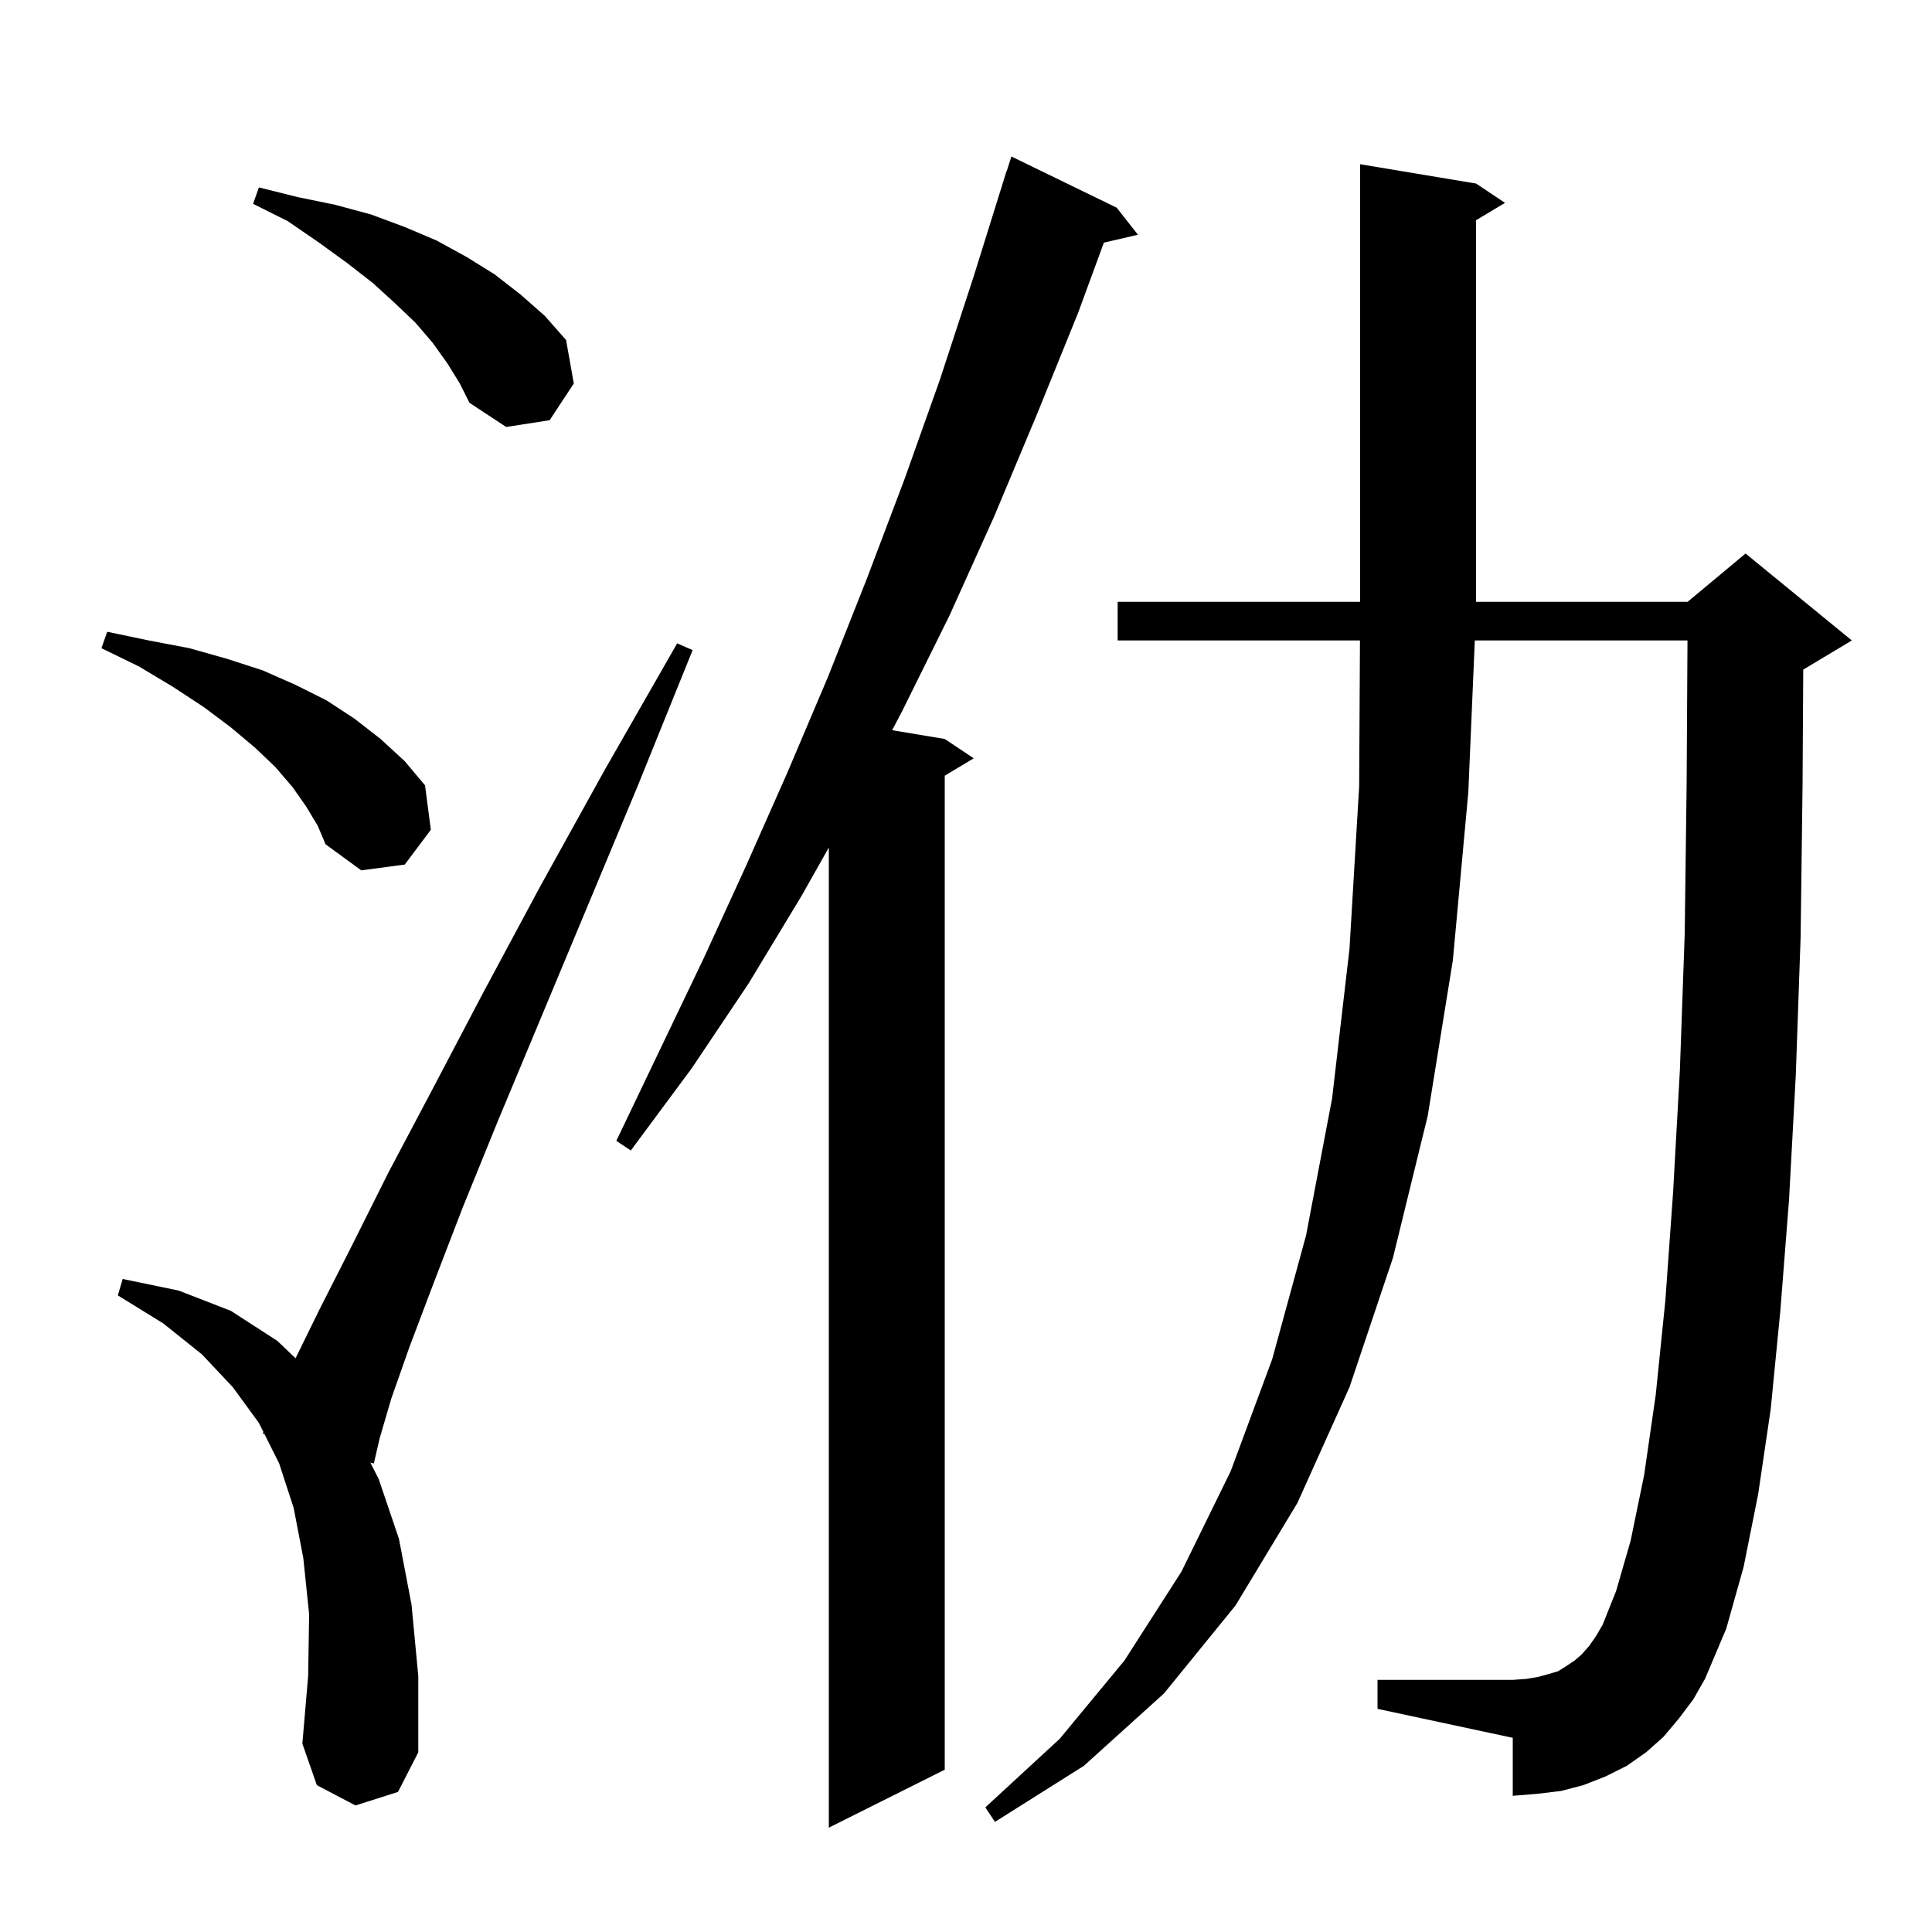 <svg xmlns="http://www.w3.org/2000/svg" xmlns:xlink="http://www.w3.org/1999/xlink" version="1.1" baseProfile="full" viewBox="0 0 200 200" width="200" height="200">
<g fill="black">
<path d="M 115.6 21.5 L 117.8 24.3 L 114.272 25.119 L 111.6 32.4 L 107.3 43.0 L 102.9 53.5 L 98.3 63.7 L 93.4 73.6 L 92.353 75.592 L 97.8 76.5 L 100.8 78.5 L 97.8 80.3 L 97.8 183.2 L 85.8 189.2 L 85.8 87.734 L 83.0 92.7 L 77.5 101.8 L 71.6 110.6 L 65.3 119.1 L 63.8 118.1 L 72.8 99.3 L 77.2 89.7 L 81.5 80.0 L 85.7 70.1 L 89.7 60.0 L 93.6 49.7 L 97.3 39.3 L 100.8 28.6 L 104.2 17.7 L 104.218 17.706 L 104.7 16.2 Z M 173.8 177.9 L 172.2 179.8 L 170.4 181.4 L 168.4 182.8 L 166.2 183.9 L 163.9 184.8 L 161.6 185.4 L 159.1 185.7 L 156.6 185.9 L 156.6 179.9 L 142.6 176.9 L 142.6 173.9 L 156.6 173.9 L 158.0 173.8 L 159.2 173.6 L 160.3 173.3 L 161.3 173.0 L 162.1 172.5 L 163.0 171.9 L 163.7 171.3 L 164.5 170.4 L 165.2 169.4 L 165.9 168.2 L 167.3 164.7 L 168.8 159.5 L 170.2 152.7 L 171.4 144.4 L 172.4 134.6 L 173.2 123.4 L 173.9 110.8 L 174.4 96.7 L 174.6 81.2 L 174.688 66.3 L 152.672 66.3 L 152.0 82.0 L 150.4 99.4 L 147.8 115.5 L 144.2 130.2 L 139.7 143.6 L 134.3 155.6 L 127.9 166.2 L 120.5 175.3 L 112.2 182.8 L 103.0 188.6 L 102.0 187.1 L 109.7 180.0 L 116.4 171.9 L 122.3 162.7 L 127.4 152.3 L 131.7 140.7 L 135.2 127.9 L 137.9 113.7 L 139.7 98.2 L 140.7 81.4 L 140.783 66.3 L 115.7 66.3 L 115.7 62.3 L 140.8 62.3 L 140.8 17.0 L 152.8 19.0 L 155.8 21.0 L 152.8 22.8 L 152.8 62.3 L 174.7 62.3 L 180.7 57.3 L 191.7 66.3 L 186.7 69.3 L 186.671 69.312 L 186.6 81.3 L 186.4 97.0 L 185.9 111.3 L 185.2 124.2 L 184.3 135.7 L 183.3 145.9 L 182.0 154.7 L 180.5 162.2 L 178.7 168.6 L 176.5 173.8 L 175.3 175.9 Z M 36.8 186.9 L 32.8 184.8 L 31.3 180.5 L 31.9 173.5 L 32.0 167.1 L 31.4 161.3 L 30.4 156.1 L 28.9 151.5 L 27.373 148.447 L 27.2 148.4 L 27.268 148.235 L 26.8 147.3 L 24.1 143.6 L 20.9 140.2 L 16.9 137.0 L 12.2 134.1 L 12.7 132.4 L 18.5 133.6 L 23.9 135.7 L 28.7 138.8 L 30.596 140.605 L 33.1 135.5 L 36.4 129.0 L 40.2 121.4 L 44.8 112.7 L 50.0 102.8 L 55.9 91.8 L 62.6 79.7 L 70.1 66.6 L 71.7 67.3 L 66.0 81.4 L 60.7 94.1 L 55.9 105.6 L 51.6 115.9 L 47.9 125.0 L 44.9 132.8 L 42.4 139.4 L 40.5 144.8 L 39.3 148.9 L 38.7 151.5 L 38.335 151.402 L 39.2 153.1 L 41.3 159.3 L 42.6 166.1 L 43.3 173.5 L 43.3 181.4 L 41.2 185.5 Z M 31.7 83.5 L 30.3 81.5 L 28.5 79.4 L 26.4 77.4 L 23.9 75.3 L 21.1 73.2 L 17.9 71.1 L 14.4 69.0 L 10.5 67.1 L 11.1 65.4 L 15.4 66.3 L 19.6 67.1 L 23.5 68.2 L 27.2 69.4 L 30.6 70.9 L 33.8 72.5 L 36.7 74.4 L 39.4 76.5 L 41.9 78.8 L 44.0 81.3 L 44.6 85.9 L 41.9 89.5 L 37.4 90.1 L 33.7 87.4 L 32.9 85.5 Z M 46.3 37.6 L 44.8 35.5 L 43.0 33.4 L 40.9 31.4 L 38.6 29.3 L 35.9 27.2 L 33.0 25.1 L 29.8 22.9 L 26.2 21.1 L 26.8 19.4 L 30.8 20.4 L 34.7 21.2 L 38.4 22.2 L 41.9 23.5 L 45.2 24.9 L 48.3 26.6 L 51.2 28.4 L 53.9 30.5 L 56.4 32.7 L 58.6 35.2 L 59.4 39.7 L 56.9 43.5 L 52.4 44.2 L 48.6 41.7 L 47.6 39.7 Z " />
</g>
</svg>
